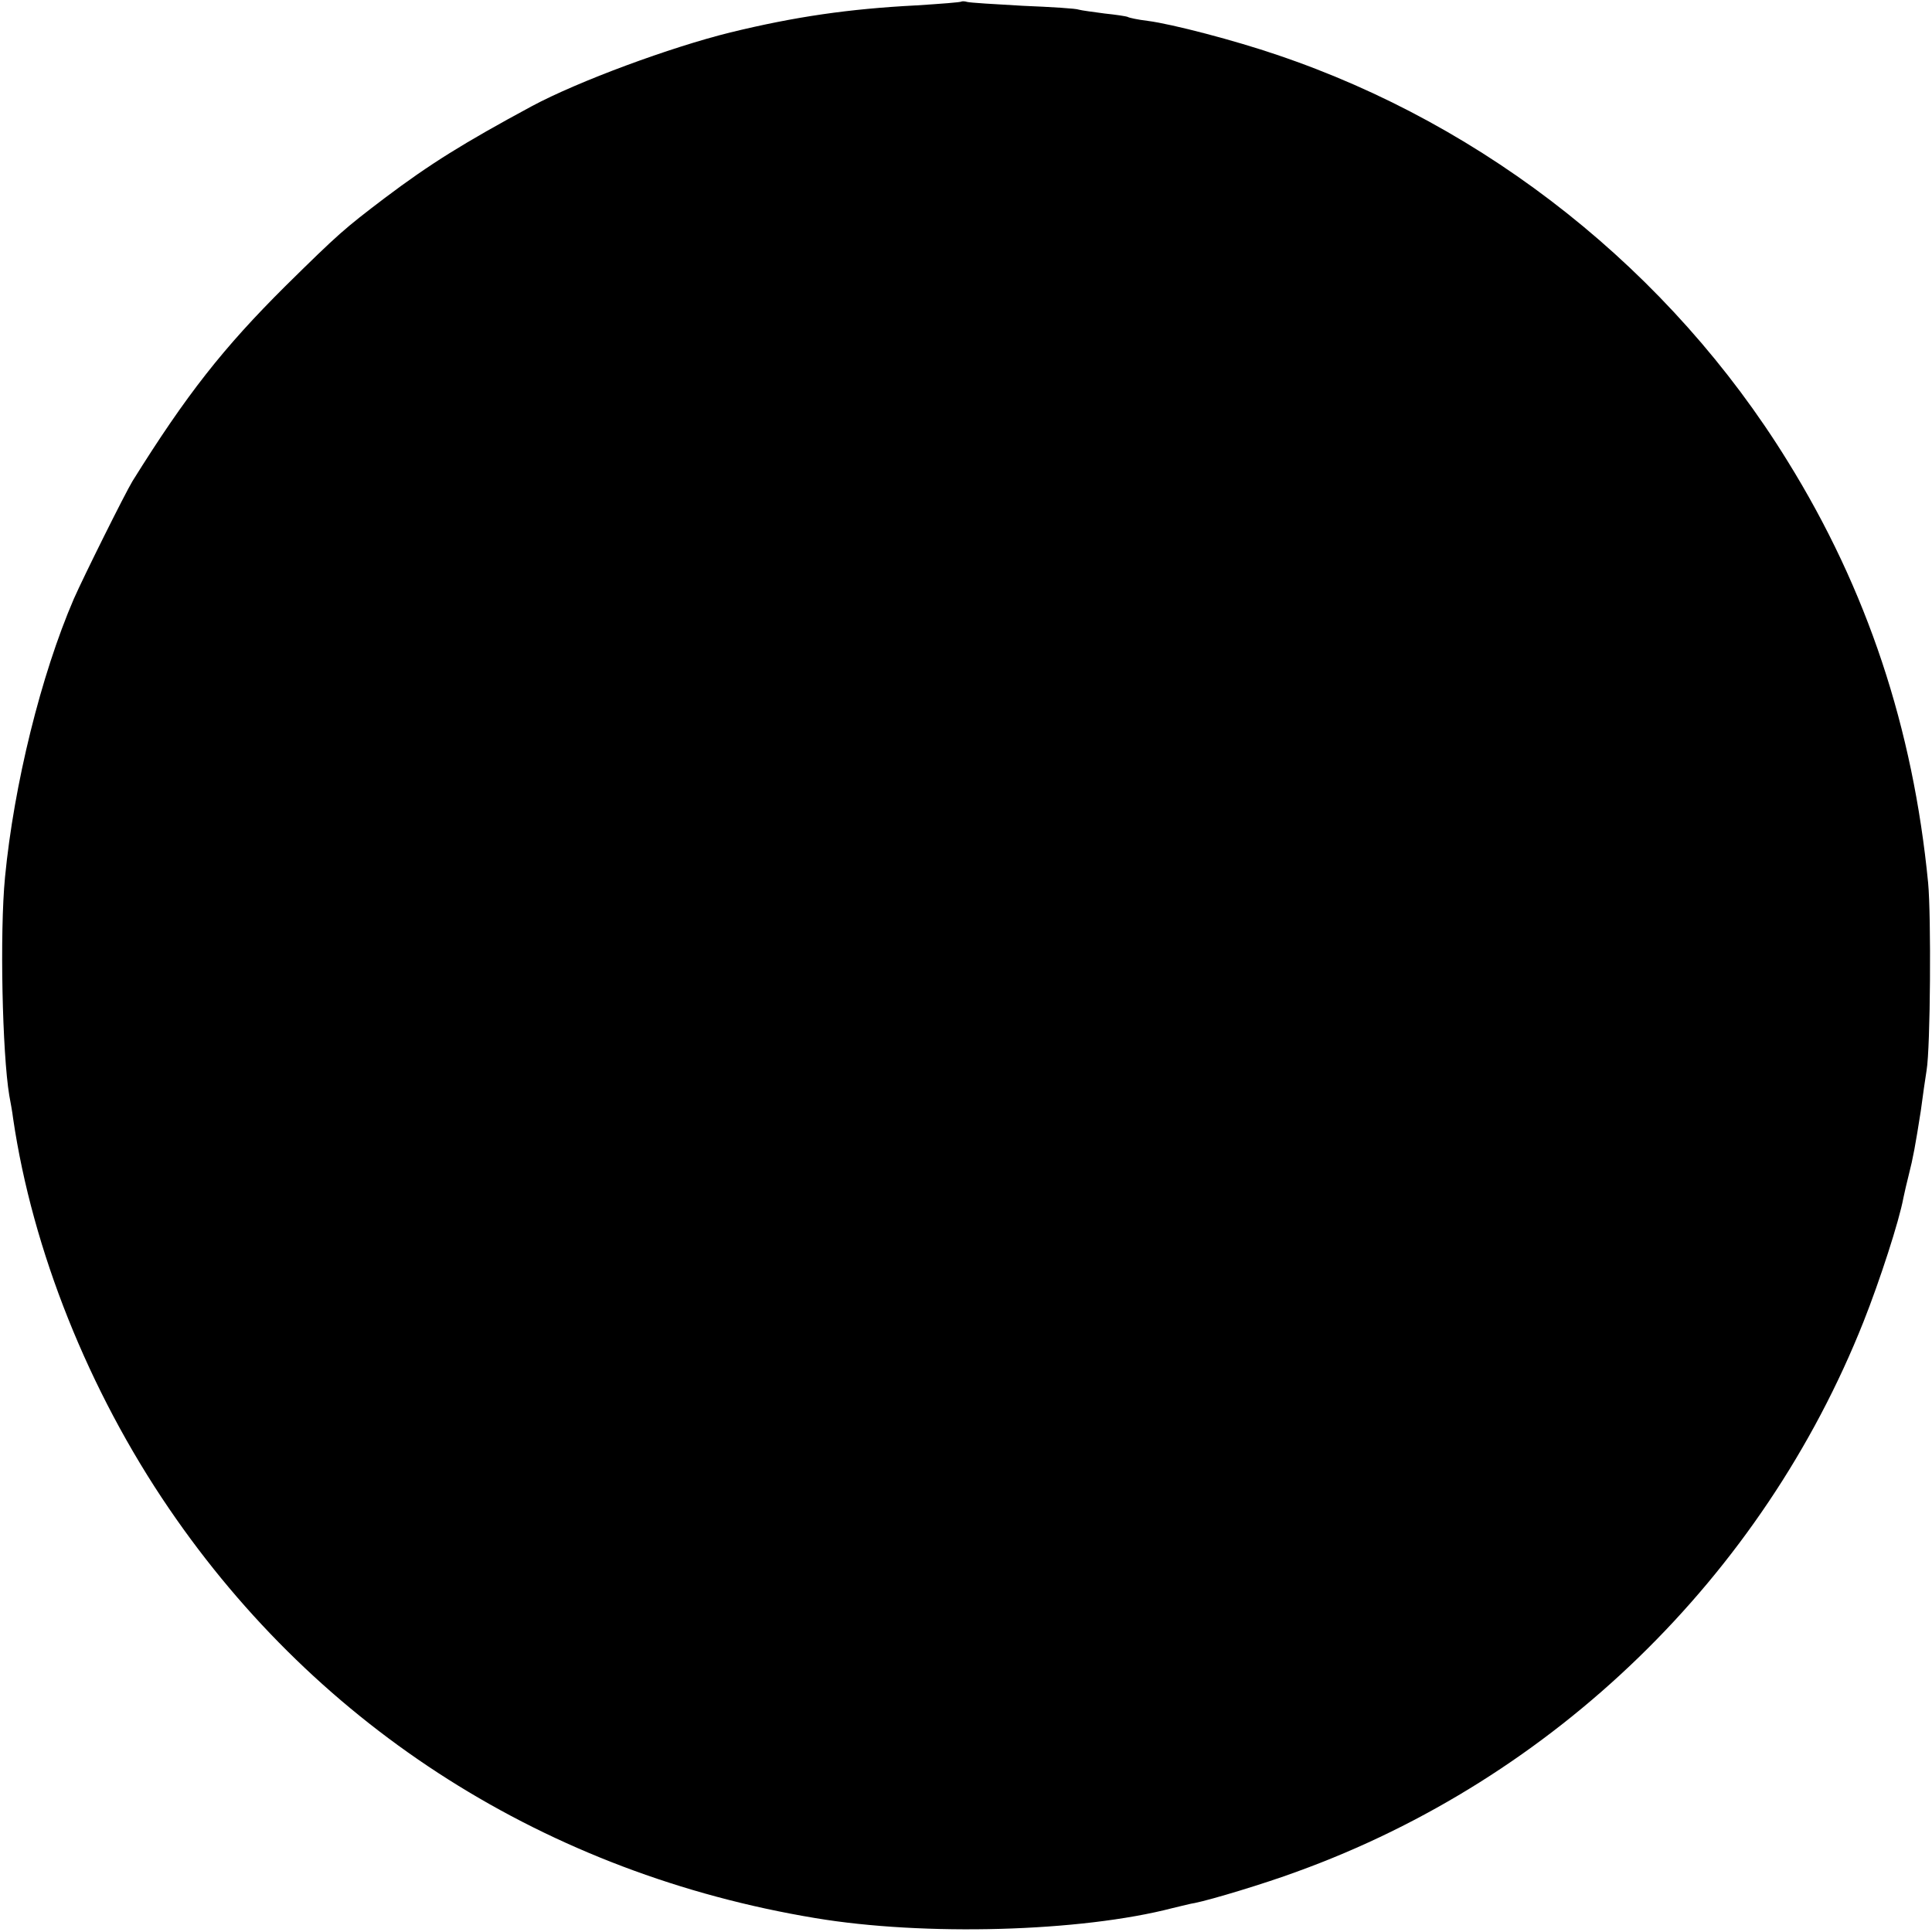 <?xml version="1.0" standalone="no"?>
<!DOCTYPE svg PUBLIC "-//W3C//DTD SVG 20010904//EN"
 "http://www.w3.org/TR/2001/REC-SVG-20010904/DTD/svg10.dtd">
<svg version="1.0" xmlns="http://www.w3.org/2000/svg"
 width="500pt" height="500pt" viewBox="0 0 500 500"
 preserveAspectRatio="xMidYMid meet">
<g transform="translate(0,500) scale(0.1,-0.1)"
fill="#000000" stroke="none">
<path d="M2488 4996 c-1 -2 -55 -6 -118 -10 -173 -9 -312 -29 -480 -70 -154
-38 -393 -126 -514 -191 -176 -95 -263 -149 -381 -238 -104 -79 -118 -91 -256
-227 -161 -160 -257 -282 -396 -505 -20 -33 -126 -246 -152 -305 -85 -197
-155 -481 -178 -720 -14 -144 -7 -457 11 -565 3 -16 8 -43 10 -60 50 -340 195
-704 404 -1010 389 -570 979 -944 1672 -1059 281 -47 687 -36 925 26 22 5 48
12 57 13 44 9 180 50 264 81 666 241 1205 764 1467 1424 42 106 92 260 103
320 3 14 9 41 14 60 11 43 17 76 31 165 5 39 12 86 15 105 10 59 12 400 4 485
-39 401 -158 760 -364 1092 -303 491 -778 868 -1321 1051 -108 37 -272 80
-335 88 -25 3 -48 8 -51 10 -4 2 -31 6 -60 9 -30 4 -60 8 -67 10 -6 3 -72 7
-145 10 -72 4 -137 8 -144 10 -6 2 -13 2 -15 1z"/>
</g>
</svg>
